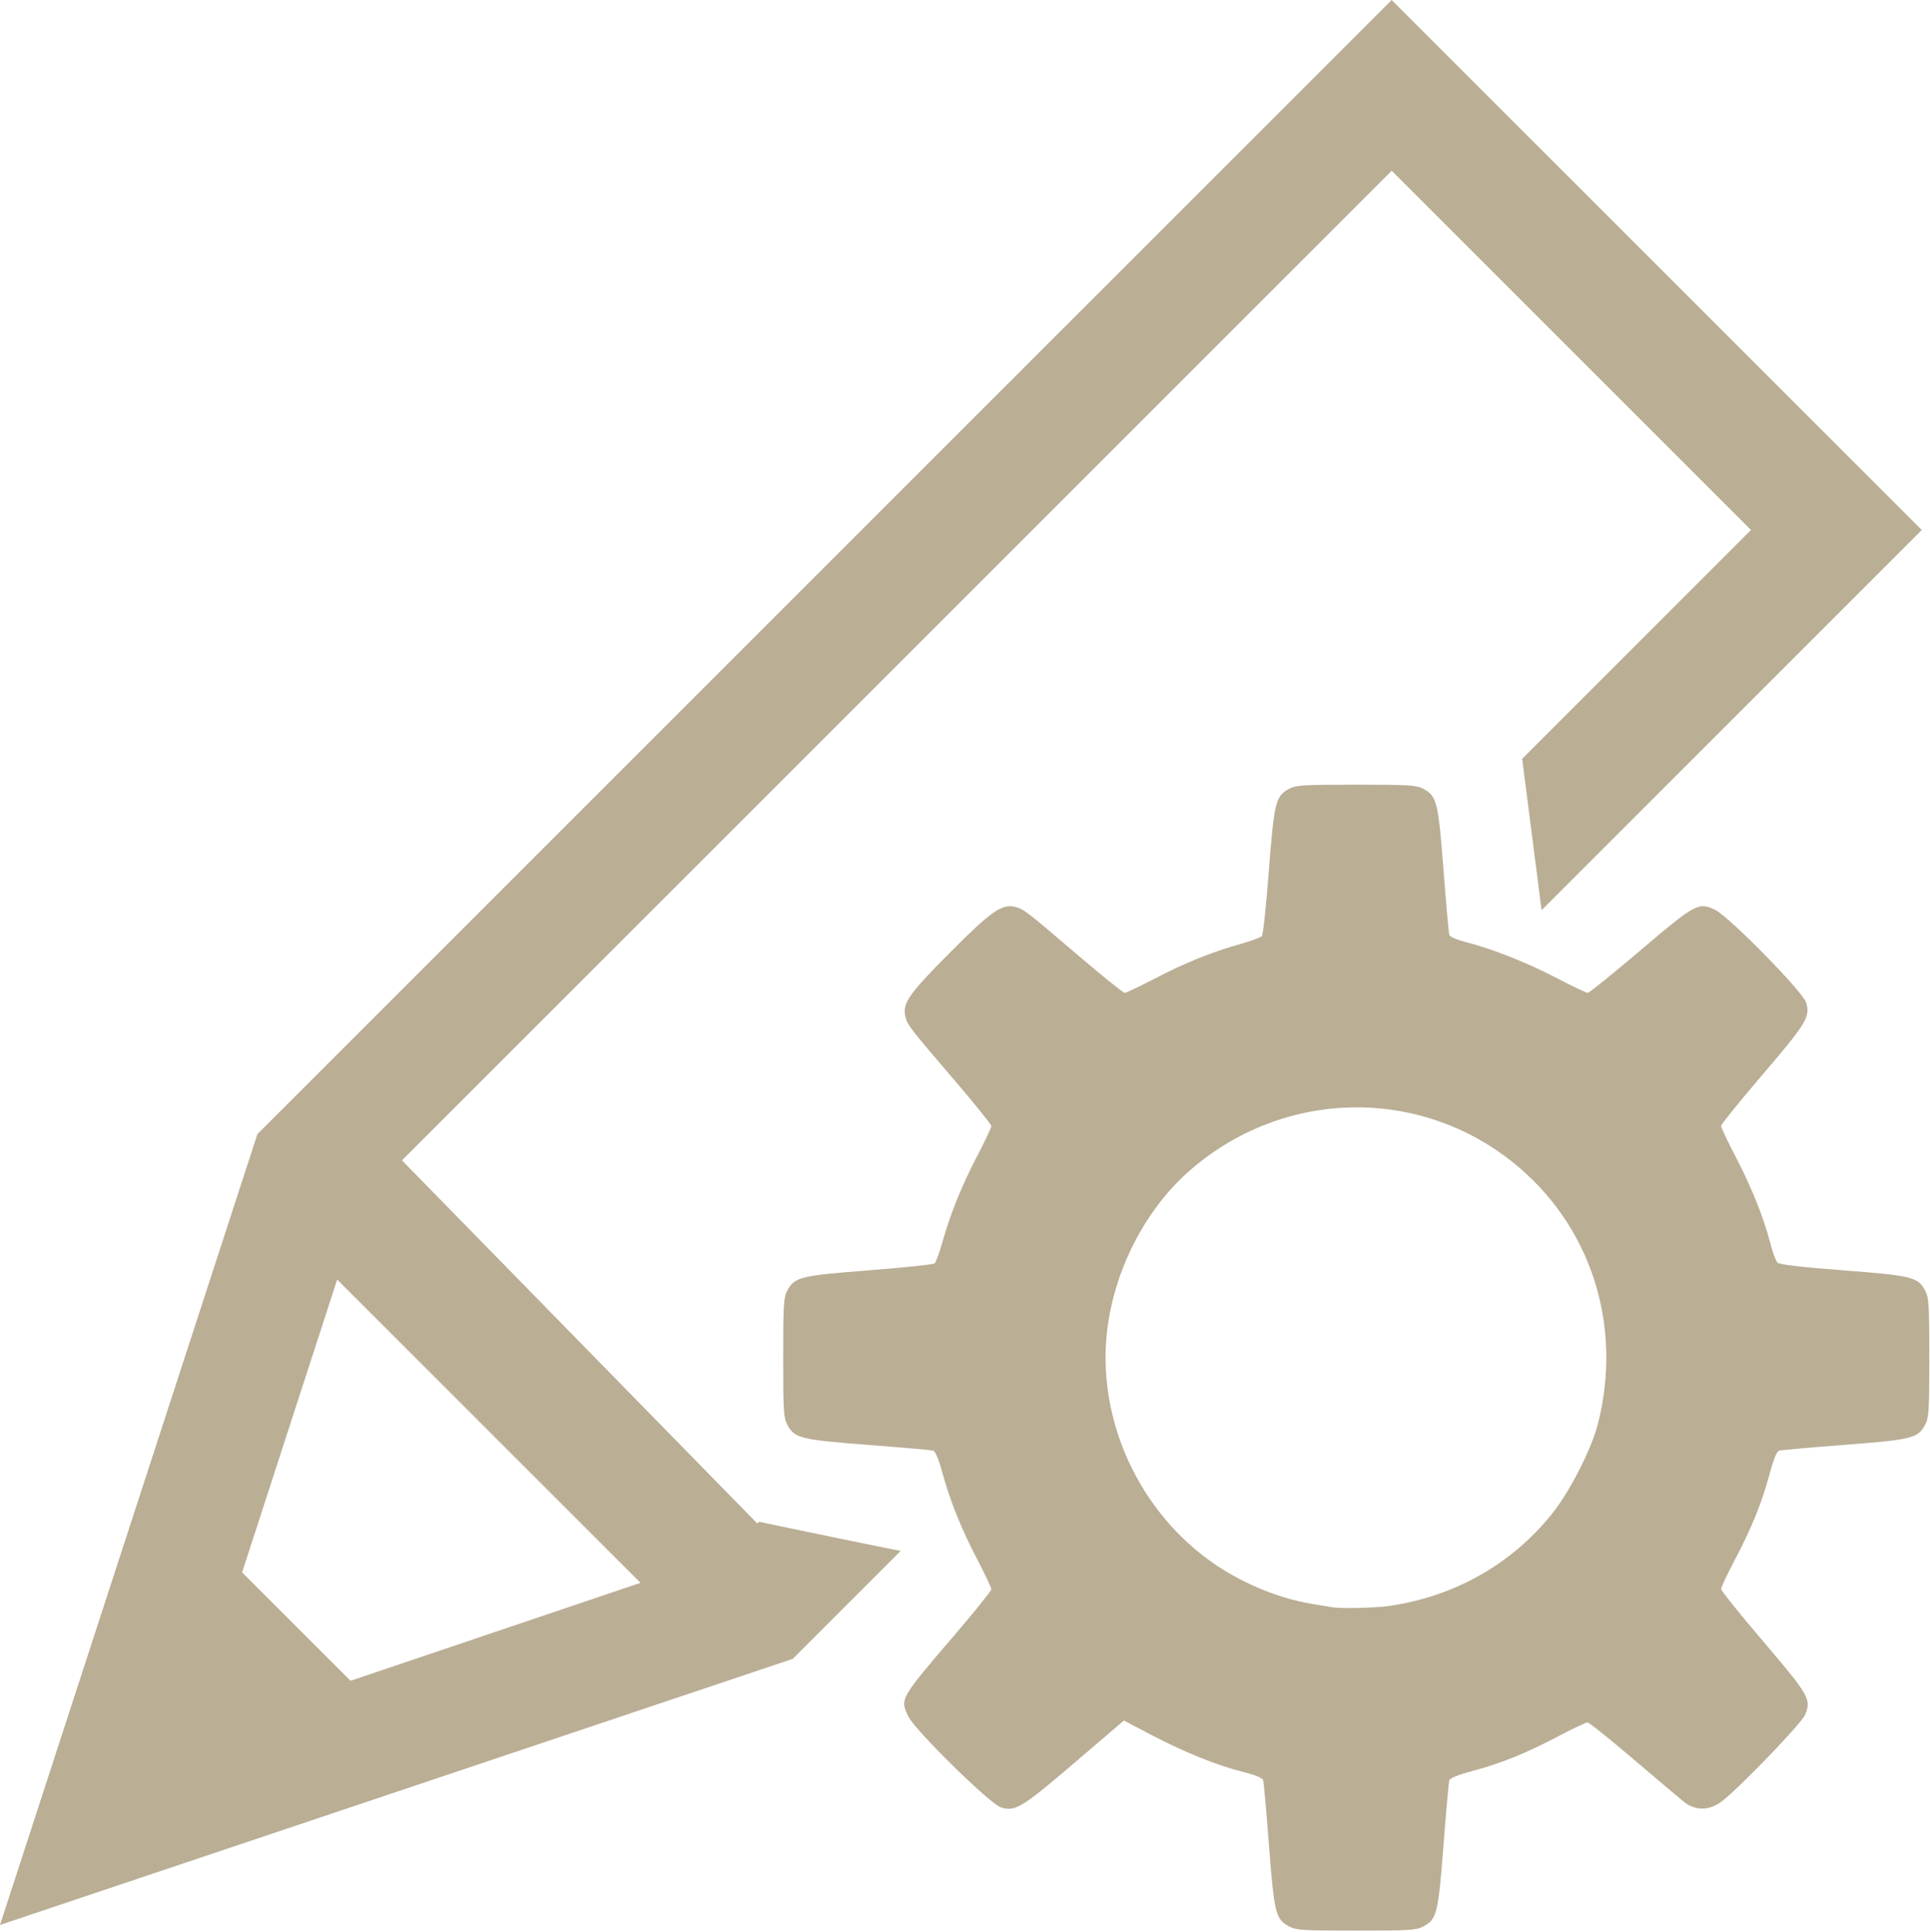 <?xml version="1.0" encoding="UTF-8"?> <svg xmlns="http://www.w3.org/2000/svg" width="799" height="800" viewBox="0 0 799 800" fill="none"> <path d="M576.152 0L106.562 469.59L0 797.047L328.188 686.863L372.875 642.176C353.166 638.29 315.303 630.326 314.238 630.102L313.52 630.82L166.406 480.457L576.152 70.711L724.891 219.449L630.156 314.184L638.191 376.859L795.602 219.449L576.152 0ZM561.465 324.91C539.353 324.91 536.557 325.082 533.695 326.617C528.086 329.626 527.506 331.979 525.293 360.586C524.189 374.857 522.905 386.999 522.441 387.566C521.978 388.134 518.165 389.563 513.965 390.738C501.897 394.116 490.566 398.671 478.195 405.121C471.897 408.405 466.239 411.094 465.621 411.094C465.004 411.094 456.392 404.172 446.488 395.711C424.25 376.711 423.622 376.231 419.898 375.441C414.561 374.31 410.114 377.488 393.066 394.637C376.329 411.473 373.641 415.303 374.781 420.688C375.548 424.308 376.147 425.093 395.023 447.137C403.487 457.02 410.41 465.628 410.41 466.266C410.41 466.903 407.726 472.577 404.441 478.875C397.991 491.246 393.432 502.577 390.055 514.645C388.879 518.845 387.454 522.662 386.887 523.125C386.319 523.588 374.178 524.869 359.906 525.973C331.299 528.186 328.942 528.769 325.934 534.379C324.399 537.241 324.227 540.036 324.227 562.148C324.227 584.261 324.399 587.056 325.934 589.918C328.934 595.513 331.332 596.11 359.441 598.27C373.458 599.346 385.559 600.416 386.332 600.645C387.201 600.901 388.585 604.157 389.953 609.172C393.285 621.383 397.81 632.7 404.441 645.418C407.726 651.716 410.41 657.393 410.41 658.031C410.41 658.67 403.799 666.914 395.719 676.352C372.409 703.577 372.506 703.413 376.043 710.719C378.84 716.496 409.741 746.855 414.352 748.355C420.22 750.266 422.962 748.603 444.895 729.84L465.285 712.398L476.539 718.312C490.076 725.428 503.782 730.965 514.543 733.664C519.882 735.003 522.638 736.153 522.945 737.172C523.197 738.005 524.278 750.155 525.352 764.172C527.504 792.282 528.101 794.68 533.695 797.68C536.557 799.214 539.353 799.387 561.465 799.387C583.577 799.387 586.372 799.215 589.234 797.68C594.828 794.68 595.425 792.282 597.578 764.172C598.652 750.155 599.732 738.025 599.977 737.215C600.271 736.237 603.615 734.884 609.902 733.199C621.64 730.054 632.038 725.824 645.559 718.695C651.289 715.674 656.531 713.203 657.207 713.203C657.883 713.203 666.538 720.128 676.441 728.59C686.345 737.051 695.823 745.038 697.504 746.34C701.846 749.701 707.339 749.689 712.219 746.309C718.437 742 745.74 713.766 747.301 710.031C749.957 703.674 748.981 701.958 730.027 679.723C720.398 668.426 712.52 658.616 712.52 657.922C712.52 657.228 714.99 651.973 718.012 646.242C725.14 632.721 729.371 622.324 732.516 610.586C734.2 604.298 735.554 600.951 736.531 600.656C737.342 600.412 749.472 599.335 763.488 598.262C791.598 596.109 793.996 595.512 796.996 589.918C798.531 587.056 798.703 584.261 798.703 562.148C798.703 540.036 798.531 537.241 796.996 534.379C793.986 528.766 791.638 528.186 763.027 525.988C745.811 524.666 736.667 523.601 735.859 522.824C735.19 522.18 733.833 518.491 732.844 514.629C730.142 504.082 725.151 491.645 718.492 478.875C715.208 472.577 712.52 466.88 712.52 466.215C712.52 465.55 720.188 456.051 729.559 445.105C747.909 423.671 749.583 420.892 747.676 415.031C746.185 410.45 715.813 379.52 710.082 376.746C703.198 373.413 701.911 374.11 679.02 393.582C667.698 403.212 657.93 411.094 657.312 411.094C656.695 411.094 651.018 408.394 644.695 405.094C632.318 398.633 617.875 392.893 607.105 390.152C602.987 389.104 600.221 387.891 599.965 387.023C599.735 386.245 598.667 374.142 597.59 360.125C595.43 332.016 594.83 329.618 589.234 326.617C586.372 325.082 583.577 324.91 561.465 324.91ZM563.824 458.535C585.929 458.989 607.888 466.523 626.246 481.211C658.503 507.019 672.005 548.544 661.5 589.629C658.823 600.098 649.865 617.636 642.496 626.828C625.754 647.714 601.982 661.13 574.902 664.98C568.974 665.823 554.63 666.111 551.273 665.453C550.509 665.303 546.756 664.672 542.934 664.051C529.961 661.942 515.356 656.027 503.547 648.098C471.23 626.397 453.246 586.602 458.633 548.711C462.173 523.813 475.047 499.726 493.133 484.16C513.534 466.601 538.772 458.021 563.824 458.535ZM139.586 529.809L265.16 655.383L145.133 695.945L100.23 651.047L139.586 529.809Z" fill="#baae95"></path> </svg> 